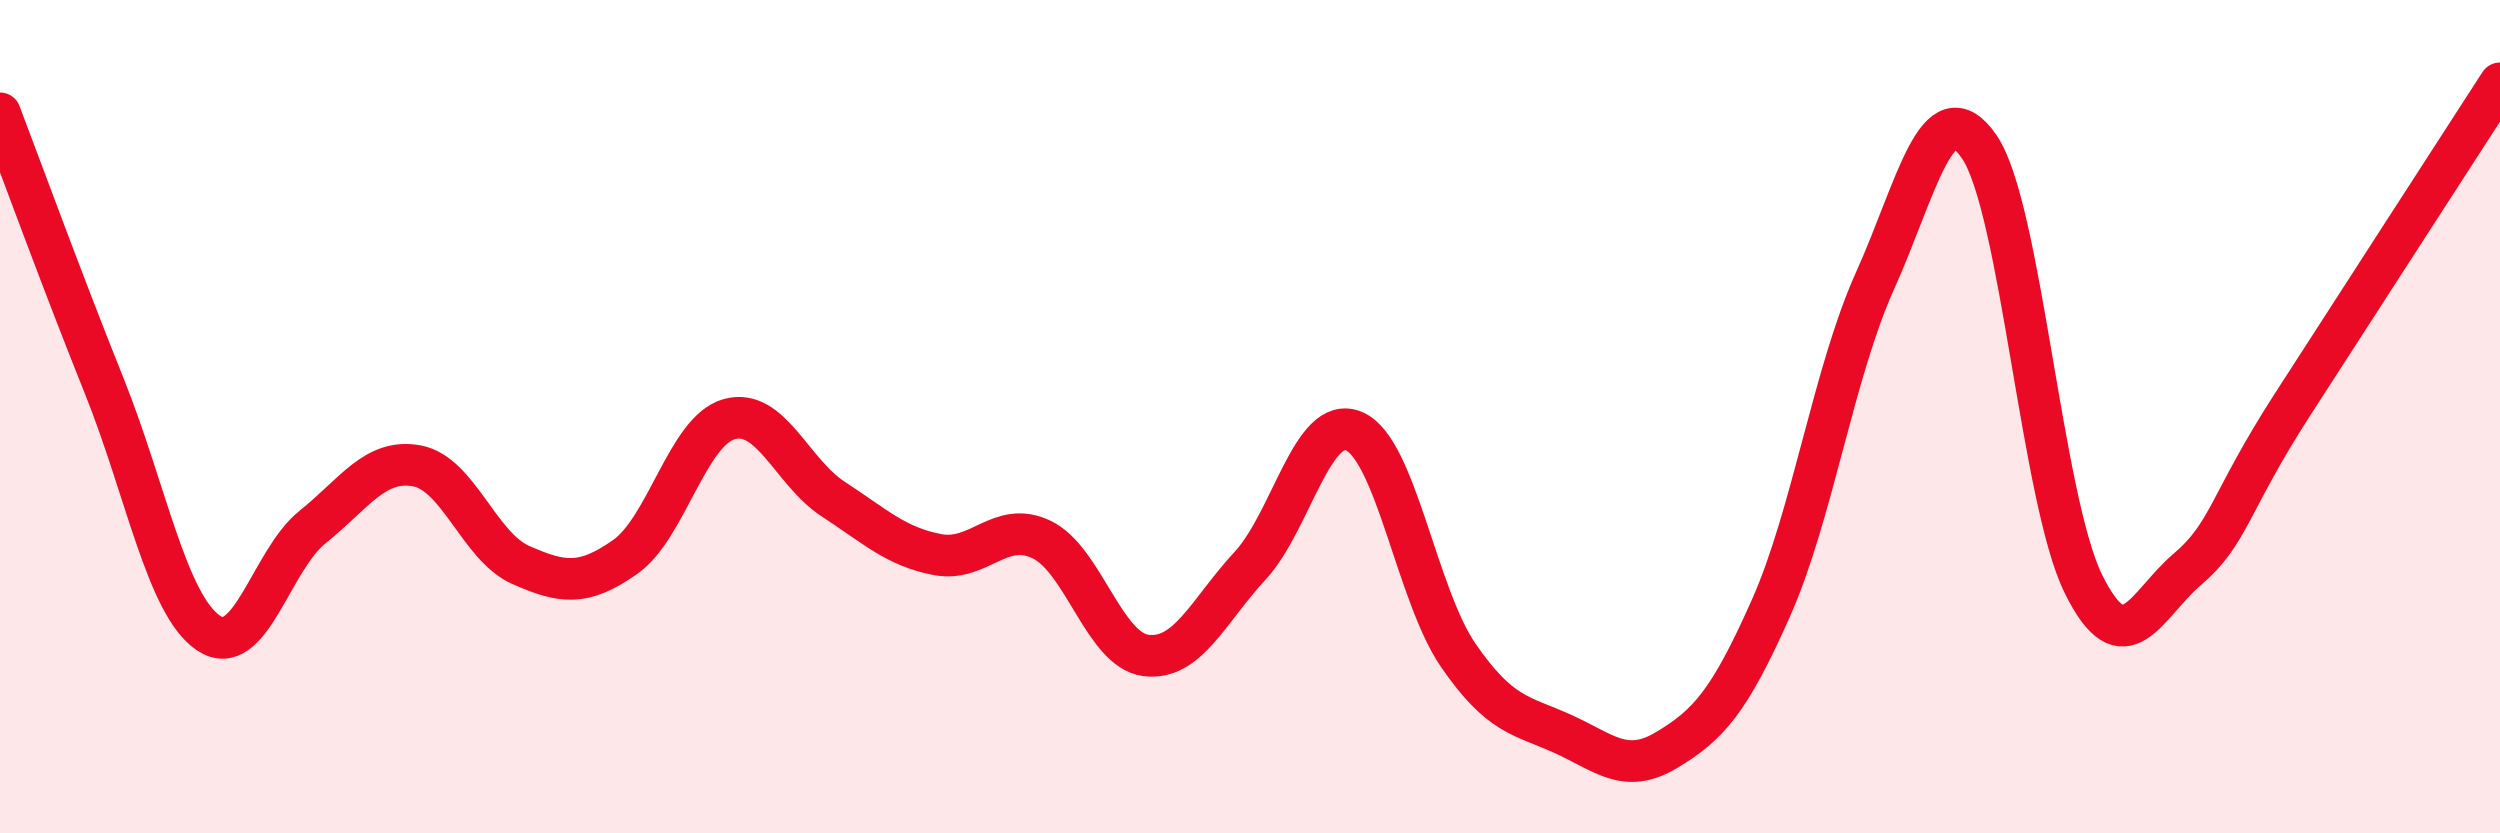 
    <svg width="60" height="20" viewBox="0 0 60 20" xmlns="http://www.w3.org/2000/svg">
      <path
        d="M 0,2.72 C 0.5,4.03 1.5,6.77 2.5,9.26 C 3.5,11.75 4,14.51 5,15.19 C 6,15.87 6.5,13.45 7.5,12.65 C 8.5,11.85 9,11 10,11.18 C 11,11.36 11.5,13.12 12.5,13.56 C 13.5,14 14,14.07 15,13.37 C 16,12.67 16.5,10.34 17.5,10.06 C 18.5,9.78 19,11.33 20,11.98 C 21,12.63 21.5,13.12 22.5,13.31 C 23.5,13.5 24,12.47 25,12.95 C 26,13.43 26.5,15.6 27.5,15.73 C 28.5,15.86 29,14.66 30,13.58 C 31,12.5 31.5,9.92 32.5,10.35 C 33.5,10.78 34,14.28 35,15.73 C 36,17.18 36.5,17.16 37.5,17.61 C 38.5,18.06 39,18.6 40,18 C 41,17.4 41.5,16.85 42.5,14.6 C 43.5,12.35 44,8.96 45,6.74 C 46,4.52 46.5,2.07 47.5,3.52 C 48.5,4.97 49,11.98 50,14.01 C 51,16.04 51.5,14.51 52.5,13.66 C 53.5,12.81 53.5,12.07 55,9.74 C 56.5,7.41 59,3.55 60,2L60 20L0 20Z"
        fill="#EB0A25"
        opacity="0.1"
        stroke-linecap="round"
        stroke-linejoin="round"
      />
      <path
        d="M 0,2.72 C 0.5,4.03 1.5,6.77 2.5,9.26 C 3.5,11.75 4,14.51 5,15.19 C 6,15.87 6.5,13.45 7.5,12.65 C 8.5,11.85 9,11 10,11.18 C 11,11.36 11.5,13.12 12.5,13.56 C 13.5,14 14,14.07 15,13.37 C 16,12.67 16.5,10.34 17.5,10.06 C 18.5,9.78 19,11.33 20,11.98 C 21,12.63 21.5,13.12 22.5,13.31 C 23.5,13.5 24,12.47 25,12.95 C 26,13.43 26.5,15.6 27.5,15.73 C 28.5,15.86 29,14.66 30,13.58 C 31,12.5 31.5,9.92 32.5,10.35 C 33.5,10.78 34,14.28 35,15.73 C 36,17.18 36.5,17.16 37.5,17.61 C 38.5,18.06 39,18.6 40,18 C 41,17.4 41.5,16.85 42.5,14.6 C 43.5,12.35 44,8.96 45,6.74 C 46,4.52 46.5,2.07 47.5,3.52 C 48.5,4.97 49,11.98 50,14.01 C 51,16.04 51.5,14.51 52.5,13.66 C 53.5,12.81 53.5,12.07 55,9.74 C 56.5,7.41 59,3.55 60,2"
        stroke="#EB0A25"
        stroke-width="1"
        fill="none"
        stroke-linecap="round"
        stroke-linejoin="round"
      />
    </svg>
  